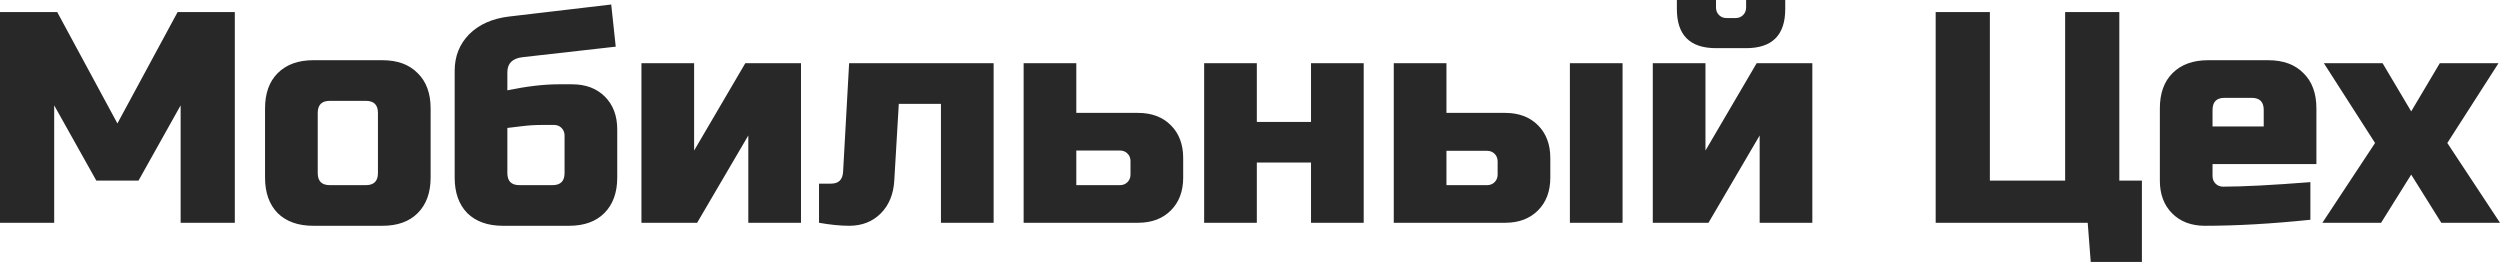 <?xml version="1.0" encoding="UTF-8"?> <svg xmlns="http://www.w3.org/2000/svg" width="598" height="63" viewBox="0 0 598 63" fill="none"> <path d="M43.207 25.203L33.126 43.206H23.044L12.962 25.203V53.288H0V2.88H13.682L28.085 29.524L42.487 2.88H56.169V53.288H43.207V25.203ZM103.005 42.486C103.005 46.087 101.973 48.919 99.909 50.984C97.892 53 95.084 54.008 91.484 54.008H74.921C71.32 54.008 68.488 53 66.423 50.984C64.407 48.919 63.399 46.087 63.399 42.486V25.924C63.399 22.323 64.407 19.515 66.423 17.498C68.488 15.434 71.32 14.402 74.921 14.402H91.484C95.084 14.402 97.892 15.434 99.909 17.498C101.973 19.515 103.005 22.323 103.005 25.924V42.486ZM90.403 27.004C90.403 25.084 89.443 24.123 87.523 24.123H78.881C76.961 24.123 76.001 25.084 76.001 27.004V41.406C76.001 43.327 76.961 44.287 78.881 44.287H87.523C89.443 44.287 90.403 43.327 90.403 41.406V27.004ZM121.36 21.603C126.017 20.643 130.097 20.163 133.602 20.163H136.843C140.107 20.163 142.724 21.147 144.692 23.115C146.66 25.084 147.644 27.7 147.644 30.964V42.486C147.644 46.087 146.612 48.919 144.548 50.984C142.531 53 139.723 54.008 136.122 54.008H120.28C116.679 54.008 113.847 53 111.782 50.984C109.766 48.919 108.758 46.087 108.758 42.486V16.922C108.758 13.466 109.91 10.561 112.214 8.209C114.567 5.856 117.735 4.44 121.72 3.96L146.204 1.079L147.284 11.161L124.961 13.682C122.56 13.97 121.36 15.17 121.36 17.282V21.603ZM132.162 44.287C134.082 44.287 135.042 43.327 135.042 41.406V32.405C135.042 31.684 134.802 31.084 134.322 30.604C133.842 30.124 133.242 29.884 132.522 29.884H130.001C128.129 29.884 126.449 29.98 124.961 30.172C123.472 30.364 122.272 30.508 121.36 30.604V41.406C121.36 43.327 122.32 44.287 124.24 44.287H132.162ZM178.275 15.122H191.597V53.288H178.995V32.405L166.753 53.288H153.431V15.122H166.033V36.005L178.275 15.122ZM203.11 54.008C201.046 54.008 198.646 53.768 195.909 53.288V43.927H198.79C200.614 43.927 201.574 42.966 201.67 41.046L203.11 15.122H237.676V53.288H225.074V24.843H214.992L213.912 43.206C213.72 46.471 212.64 49.087 210.672 51.056C208.703 53.024 206.183 54.008 203.11 54.008ZM244.852 53.288V15.122H257.454V27.004H272.217C275.481 27.004 278.098 27.988 280.066 29.956C282.034 31.925 283.018 34.541 283.018 37.806V42.486C283.018 45.751 282.034 48.367 280.066 50.336C278.098 52.304 275.481 53.288 272.217 53.288H244.852ZM267.896 44.287C268.616 44.287 269.216 44.047 269.696 43.566C270.176 43.086 270.416 42.486 270.416 41.766V38.526C270.416 37.806 270.176 37.206 269.696 36.725C269.216 36.245 268.616 36.005 267.896 36.005H257.454V44.287H267.896ZM313.595 29.164V15.122H326.197V53.288H313.595V38.886H300.633V53.288H288.031V15.122H300.633V29.164H313.595ZM333.39 53.288V15.122H345.992V27.004H360.035C363.299 27.004 365.916 27.988 367.884 29.956C369.852 31.925 370.836 34.541 370.836 37.806V42.486C370.836 45.751 369.852 48.367 367.884 50.336C365.916 52.304 363.299 53.288 360.035 53.288H333.39ZM355.714 44.287C356.434 44.287 357.034 44.047 357.514 43.566C357.994 43.086 358.234 42.486 358.234 41.766V38.598C358.234 37.878 357.994 37.278 357.514 36.797C357.034 36.317 356.434 36.077 355.714 36.077H345.992V44.287H355.714ZM388.119 53.288H375.517V15.122H388.119V53.288ZM410.468 11.521C404.227 11.521 401.107 8.401 401.107 2.16V-0.001H410.468V1.8C410.468 2.52 410.708 3.12 411.188 3.6C411.668 4.08 412.269 4.32 412.989 4.32H415.149C415.869 4.32 416.469 4.08 416.949 3.6C417.429 3.12 417.669 2.52 417.669 1.8V-0.001H427.031V2.16C427.031 8.401 423.91 11.521 417.669 11.521H410.468ZM420.19 15.122H433.512V53.288H420.91V32.405L408.668 53.288H395.346V15.122H407.948V36.005L420.19 15.122ZM463.014 53.288V2.88H475.977V43.206H493.98V2.88H506.942V43.206H512.343V62.65H500.101L499.38 53.288H463.014ZM532.121 23.403C530.2 23.403 529.24 24.363 529.24 26.284V30.244H541.482V26.284C541.482 24.363 540.522 23.403 538.602 23.403H532.121ZM552.644 52.568C543.378 53.528 534.977 54.008 527.44 54.008C524.175 54.008 521.559 53.024 519.59 51.056C517.622 49.087 516.638 46.471 516.638 43.206V25.924C516.638 22.323 517.646 19.515 519.662 17.498C521.727 15.434 524.559 14.402 528.16 14.402H542.562C546.163 14.402 548.971 15.434 550.988 17.498C553.052 19.515 554.084 22.323 554.084 25.924V39.246H529.24V42.126C529.24 42.846 529.48 43.447 529.96 43.927C530.44 44.407 531.04 44.647 531.761 44.647C536.513 44.647 543.474 44.287 552.644 43.566V52.568ZM583.598 15.122H597.64L585.398 34.205L598 53.288H583.958L576.757 41.766L569.556 53.288H555.513L568.115 34.205L555.873 15.122H569.916L576.757 26.644L583.598 15.122Z" fill="#282828"></path> </svg> 